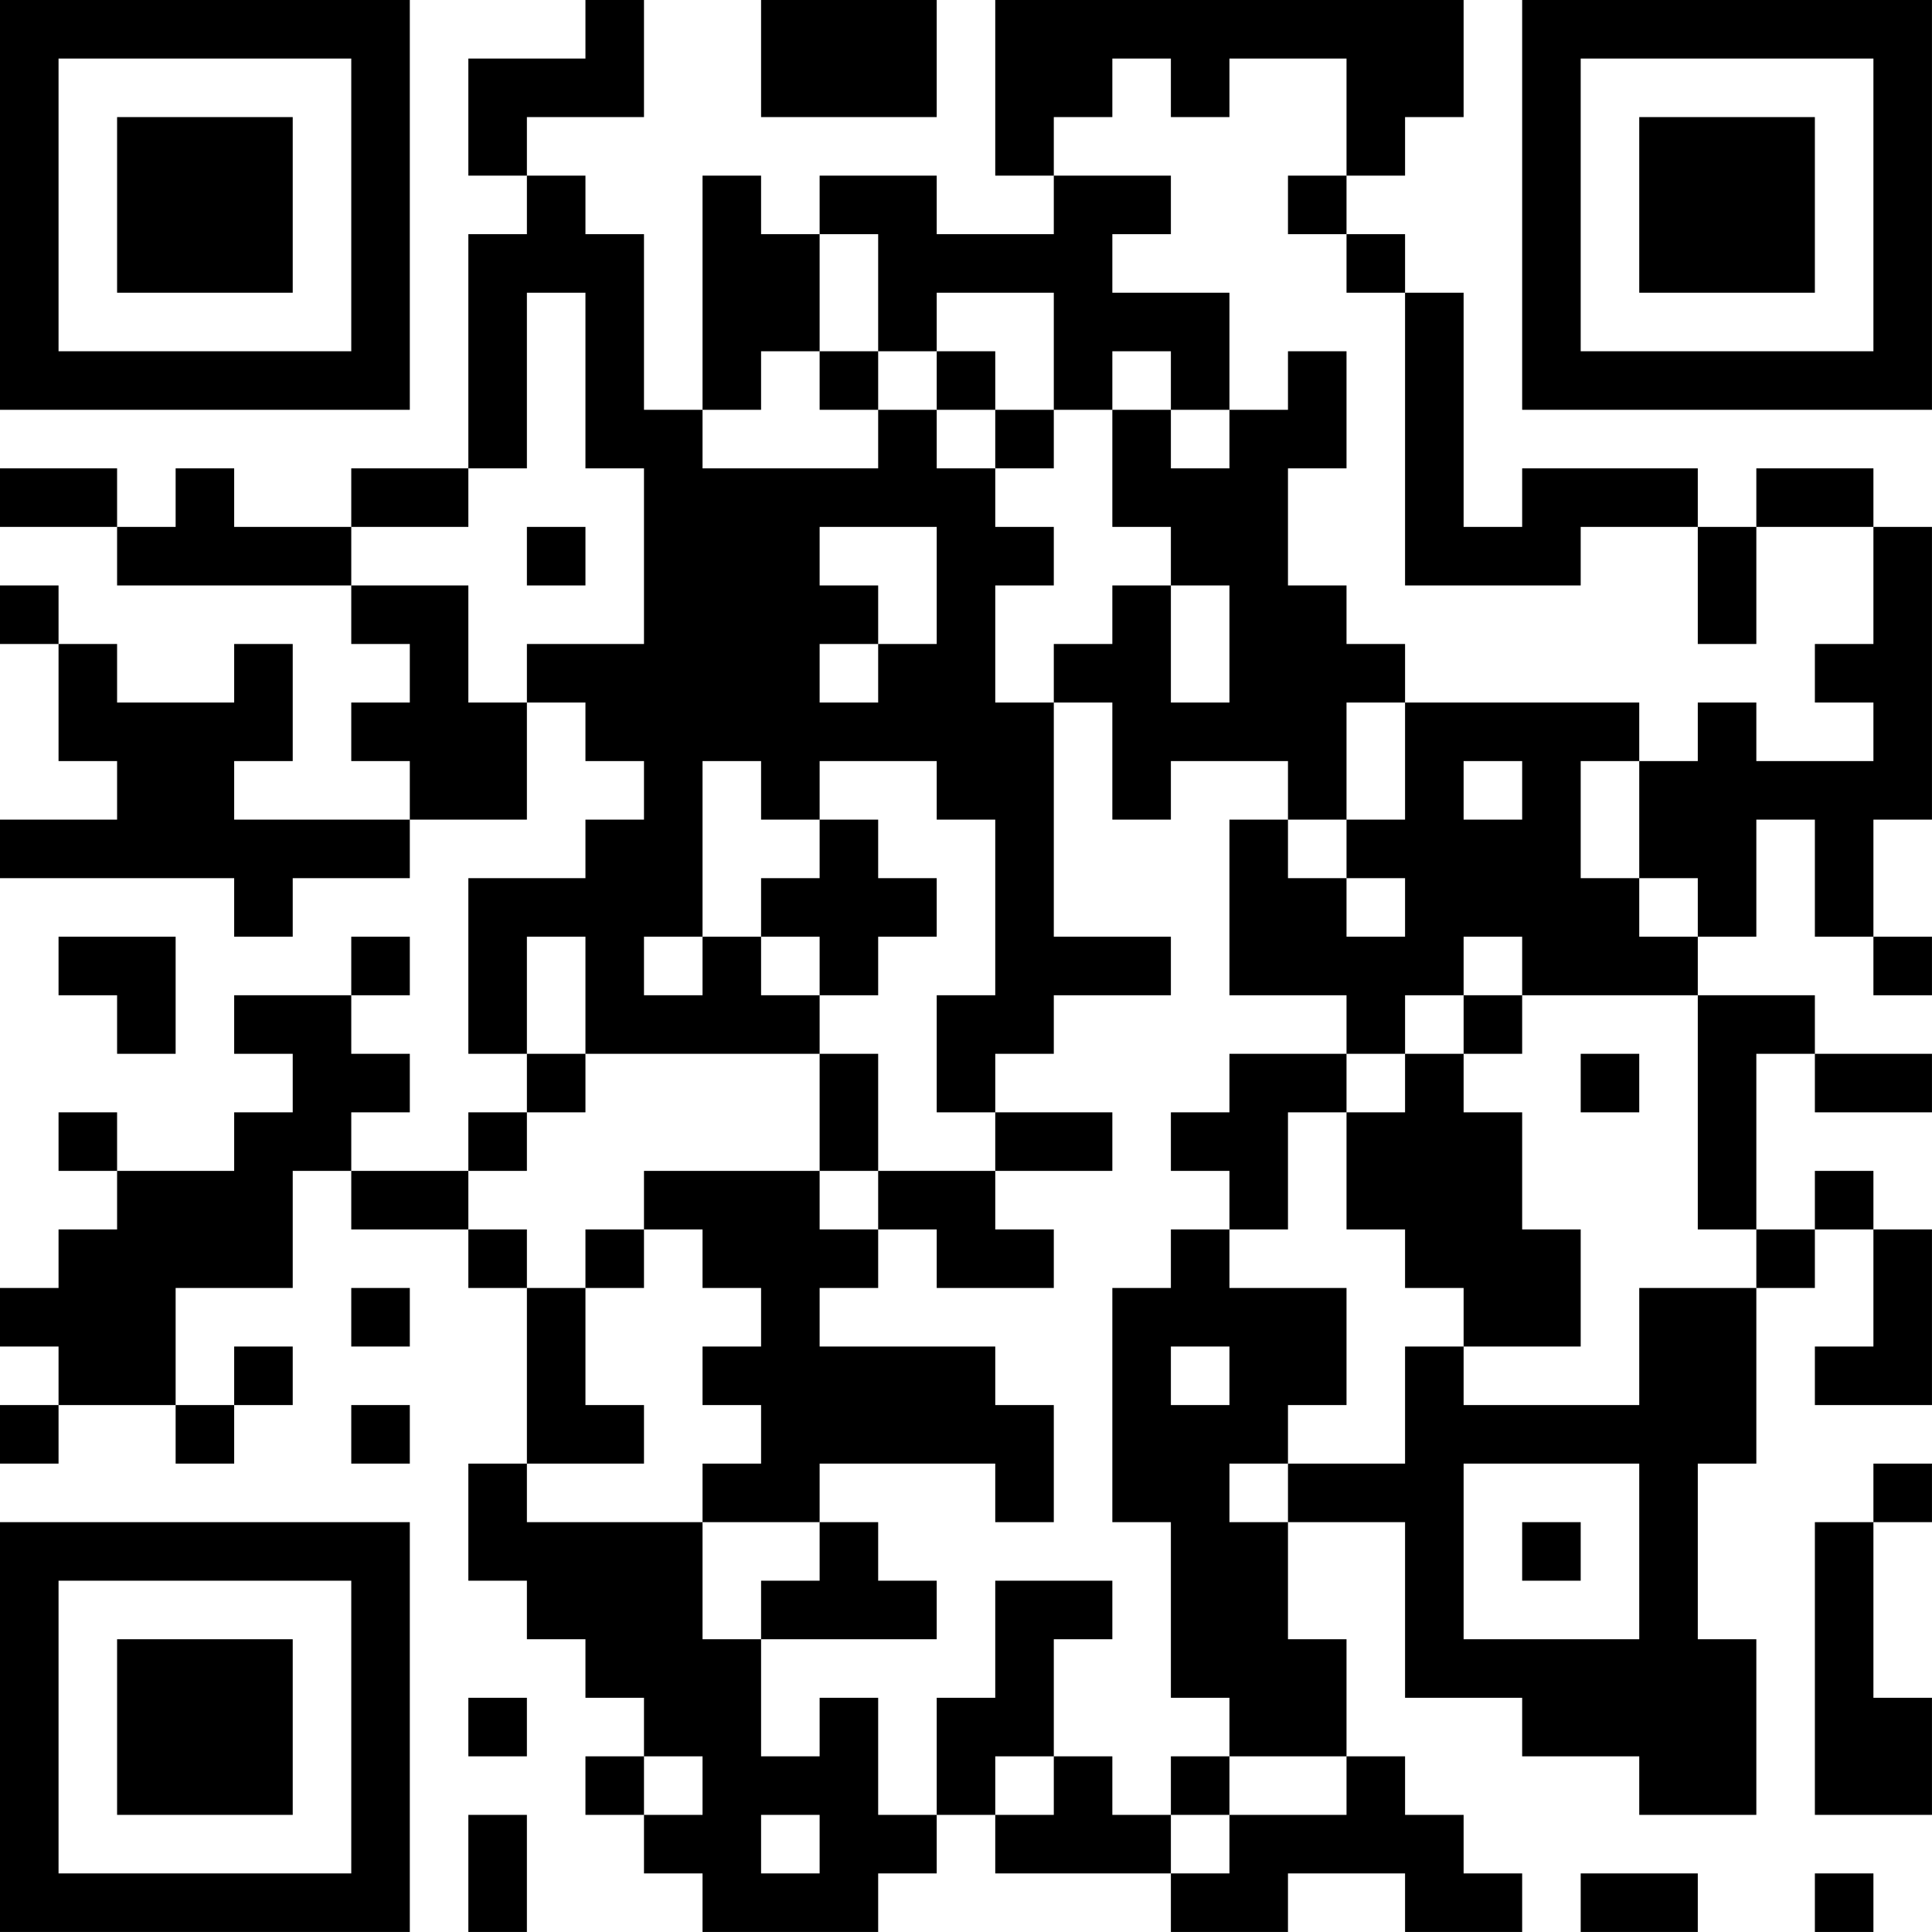 <?xml version="1.0" encoding="UTF-8"?>
<svg xmlns="http://www.w3.org/2000/svg" version="1.1" width="400" height="400" viewBox="0 0 400 400"><rect x="0" y="0" width="400" height="400" fill="#ffffff"/><g transform="scale(12.121)"><g transform="translate(0,0)"><path fill-rule="evenodd" d="M10 0L10 1L8 1L8 3L9 3L9 4L8 4L8 8L6 8L6 9L4 9L4 8L3 8L3 9L2 9L2 8L0 8L0 9L2 9L2 10L6 10L6 11L7 11L7 12L6 12L6 13L7 13L7 14L4 14L4 13L5 13L5 11L4 11L4 12L2 12L2 11L1 11L1 10L0 10L0 11L1 11L1 13L2 13L2 14L0 14L0 15L4 15L4 16L5 16L5 15L7 15L7 14L9 14L9 12L10 12L10 13L11 13L11 14L10 14L10 15L8 15L8 18L9 18L9 19L8 19L8 20L6 20L6 19L7 19L7 18L6 18L6 17L7 17L7 16L6 16L6 17L4 17L4 18L5 18L5 19L4 19L4 20L2 20L2 19L1 19L1 20L2 20L2 21L1 21L1 22L0 22L0 23L1 23L1 24L0 24L0 25L1 25L1 24L3 24L3 25L4 25L4 24L5 24L5 23L4 23L4 24L3 24L3 22L5 22L5 20L6 20L6 21L8 21L8 22L9 22L9 25L8 25L8 27L9 27L9 28L10 28L10 29L11 29L11 30L10 30L10 31L11 31L11 32L12 32L12 33L15 33L15 32L16 32L16 31L17 31L17 32L20 32L20 33L22 33L22 32L24 32L24 33L26 33L26 32L25 32L25 31L24 31L24 30L23 30L23 28L22 28L22 26L24 26L24 29L26 29L26 30L28 30L28 31L30 31L30 28L29 28L29 25L30 25L30 22L31 22L31 21L32 21L32 23L31 23L31 24L33 24L33 21L32 21L32 20L31 20L31 21L30 21L30 18L31 18L31 19L33 19L33 18L31 18L31 17L29 17L29 16L30 16L30 14L31 14L31 16L32 16L32 17L33 17L33 16L32 16L32 14L33 14L33 9L32 9L32 8L30 8L30 9L29 9L29 8L26 8L26 9L25 9L25 5L24 5L24 4L23 4L23 3L24 3L24 2L25 2L25 0L17 0L17 3L18 3L18 4L16 4L16 3L14 3L14 4L13 4L13 3L12 3L12 7L11 7L11 4L10 4L10 3L9 3L9 2L11 2L11 0ZM13 0L13 2L16 2L16 0ZM19 1L19 2L18 2L18 3L20 3L20 4L19 4L19 5L21 5L21 7L20 7L20 6L19 6L19 7L18 7L18 5L16 5L16 6L15 6L15 4L14 4L14 6L13 6L13 7L12 7L12 8L15 8L15 7L16 7L16 8L17 8L17 9L18 9L18 10L17 10L17 12L18 12L18 16L20 16L20 17L18 17L18 18L17 18L17 19L16 19L16 17L17 17L17 14L16 14L16 13L14 13L14 14L13 14L13 13L12 13L12 16L11 16L11 17L12 17L12 16L13 16L13 17L14 17L14 18L10 18L10 16L9 16L9 18L10 18L10 19L9 19L9 20L8 20L8 21L9 21L9 22L10 22L10 24L11 24L11 25L9 25L9 26L12 26L12 28L13 28L13 30L14 30L14 29L15 29L15 31L16 31L16 29L17 29L17 27L19 27L19 28L18 28L18 30L17 30L17 31L18 31L18 30L19 30L19 31L20 31L20 32L21 32L21 31L23 31L23 30L21 30L21 29L20 29L20 26L19 26L19 22L20 22L20 21L21 21L21 22L23 22L23 24L22 24L22 25L21 25L21 26L22 26L22 25L24 25L24 23L25 23L25 24L28 24L28 22L30 22L30 21L29 21L29 17L26 17L26 16L25 16L25 17L24 17L24 18L23 18L23 17L21 17L21 14L22 14L22 15L23 15L23 16L24 16L24 15L23 15L23 14L24 14L24 12L28 12L28 13L27 13L27 15L28 15L28 16L29 16L29 15L28 15L28 13L29 13L29 12L30 12L30 13L32 13L32 12L31 12L31 11L32 11L32 9L30 9L30 11L29 11L29 9L27 9L27 10L24 10L24 5L23 5L23 4L22 4L22 3L23 3L23 1L21 1L21 2L20 2L20 1ZM9 5L9 8L8 8L8 9L6 9L6 10L8 10L8 12L9 12L9 11L11 11L11 8L10 8L10 5ZM14 6L14 7L15 7L15 6ZM16 6L16 7L17 7L17 8L18 8L18 7L17 7L17 6ZM22 6L22 7L21 7L21 8L20 8L20 7L19 7L19 9L20 9L20 10L19 10L19 11L18 11L18 12L19 12L19 14L20 14L20 13L22 13L22 14L23 14L23 12L24 12L24 11L23 11L23 10L22 10L22 8L23 8L23 6ZM9 9L9 10L10 10L10 9ZM14 9L14 10L15 10L15 11L14 11L14 12L15 12L15 11L16 11L16 9ZM20 10L20 12L21 12L21 10ZM25 13L25 14L26 14L26 13ZM14 14L14 15L13 15L13 16L14 16L14 17L15 17L15 16L16 16L16 15L15 15L15 14ZM1 16L1 17L2 17L2 18L3 18L3 16ZM25 17L25 18L24 18L24 19L23 19L23 18L21 18L21 19L20 19L20 20L21 20L21 21L22 21L22 19L23 19L23 21L24 21L24 22L25 22L25 23L27 23L27 21L26 21L26 19L25 19L25 18L26 18L26 17ZM14 18L14 20L11 20L11 21L10 21L10 22L11 22L11 21L12 21L12 22L13 22L13 23L12 23L12 24L13 24L13 25L12 25L12 26L14 26L14 27L13 27L13 28L16 28L16 27L15 27L15 26L14 26L14 25L17 25L17 26L18 26L18 24L17 24L17 23L14 23L14 22L15 22L15 21L16 21L16 22L18 22L18 21L17 21L17 20L19 20L19 19L17 19L17 20L15 20L15 18ZM27 18L27 19L28 19L28 18ZM14 20L14 21L15 21L15 20ZM6 22L6 23L7 23L7 22ZM20 23L20 24L21 24L21 23ZM6 24L6 25L7 25L7 24ZM25 25L25 28L28 28L28 25ZM32 25L32 26L31 26L31 31L33 31L33 29L32 29L32 26L33 26L33 25ZM26 26L26 27L27 27L27 26ZM8 29L8 30L9 30L9 29ZM11 30L11 31L12 31L12 30ZM20 30L20 31L21 31L21 30ZM8 31L8 33L9 33L9 31ZM13 31L13 32L14 32L14 31ZM27 32L27 33L29 33L29 32ZM31 32L31 33L32 33L32 32ZM0 0L0 7L7 7L7 0ZM1 1L1 6L6 6L6 1ZM2 2L2 5L5 5L5 2ZM26 0L26 7L33 7L33 0ZM27 1L27 6L32 6L32 1ZM28 2L28 5L31 5L31 2ZM0 26L0 33L7 33L7 26ZM1 27L1 32L6 32L6 27ZM2 28L2 31L5 31L5 28Z" fill="#000000"/></g></g></svg>
